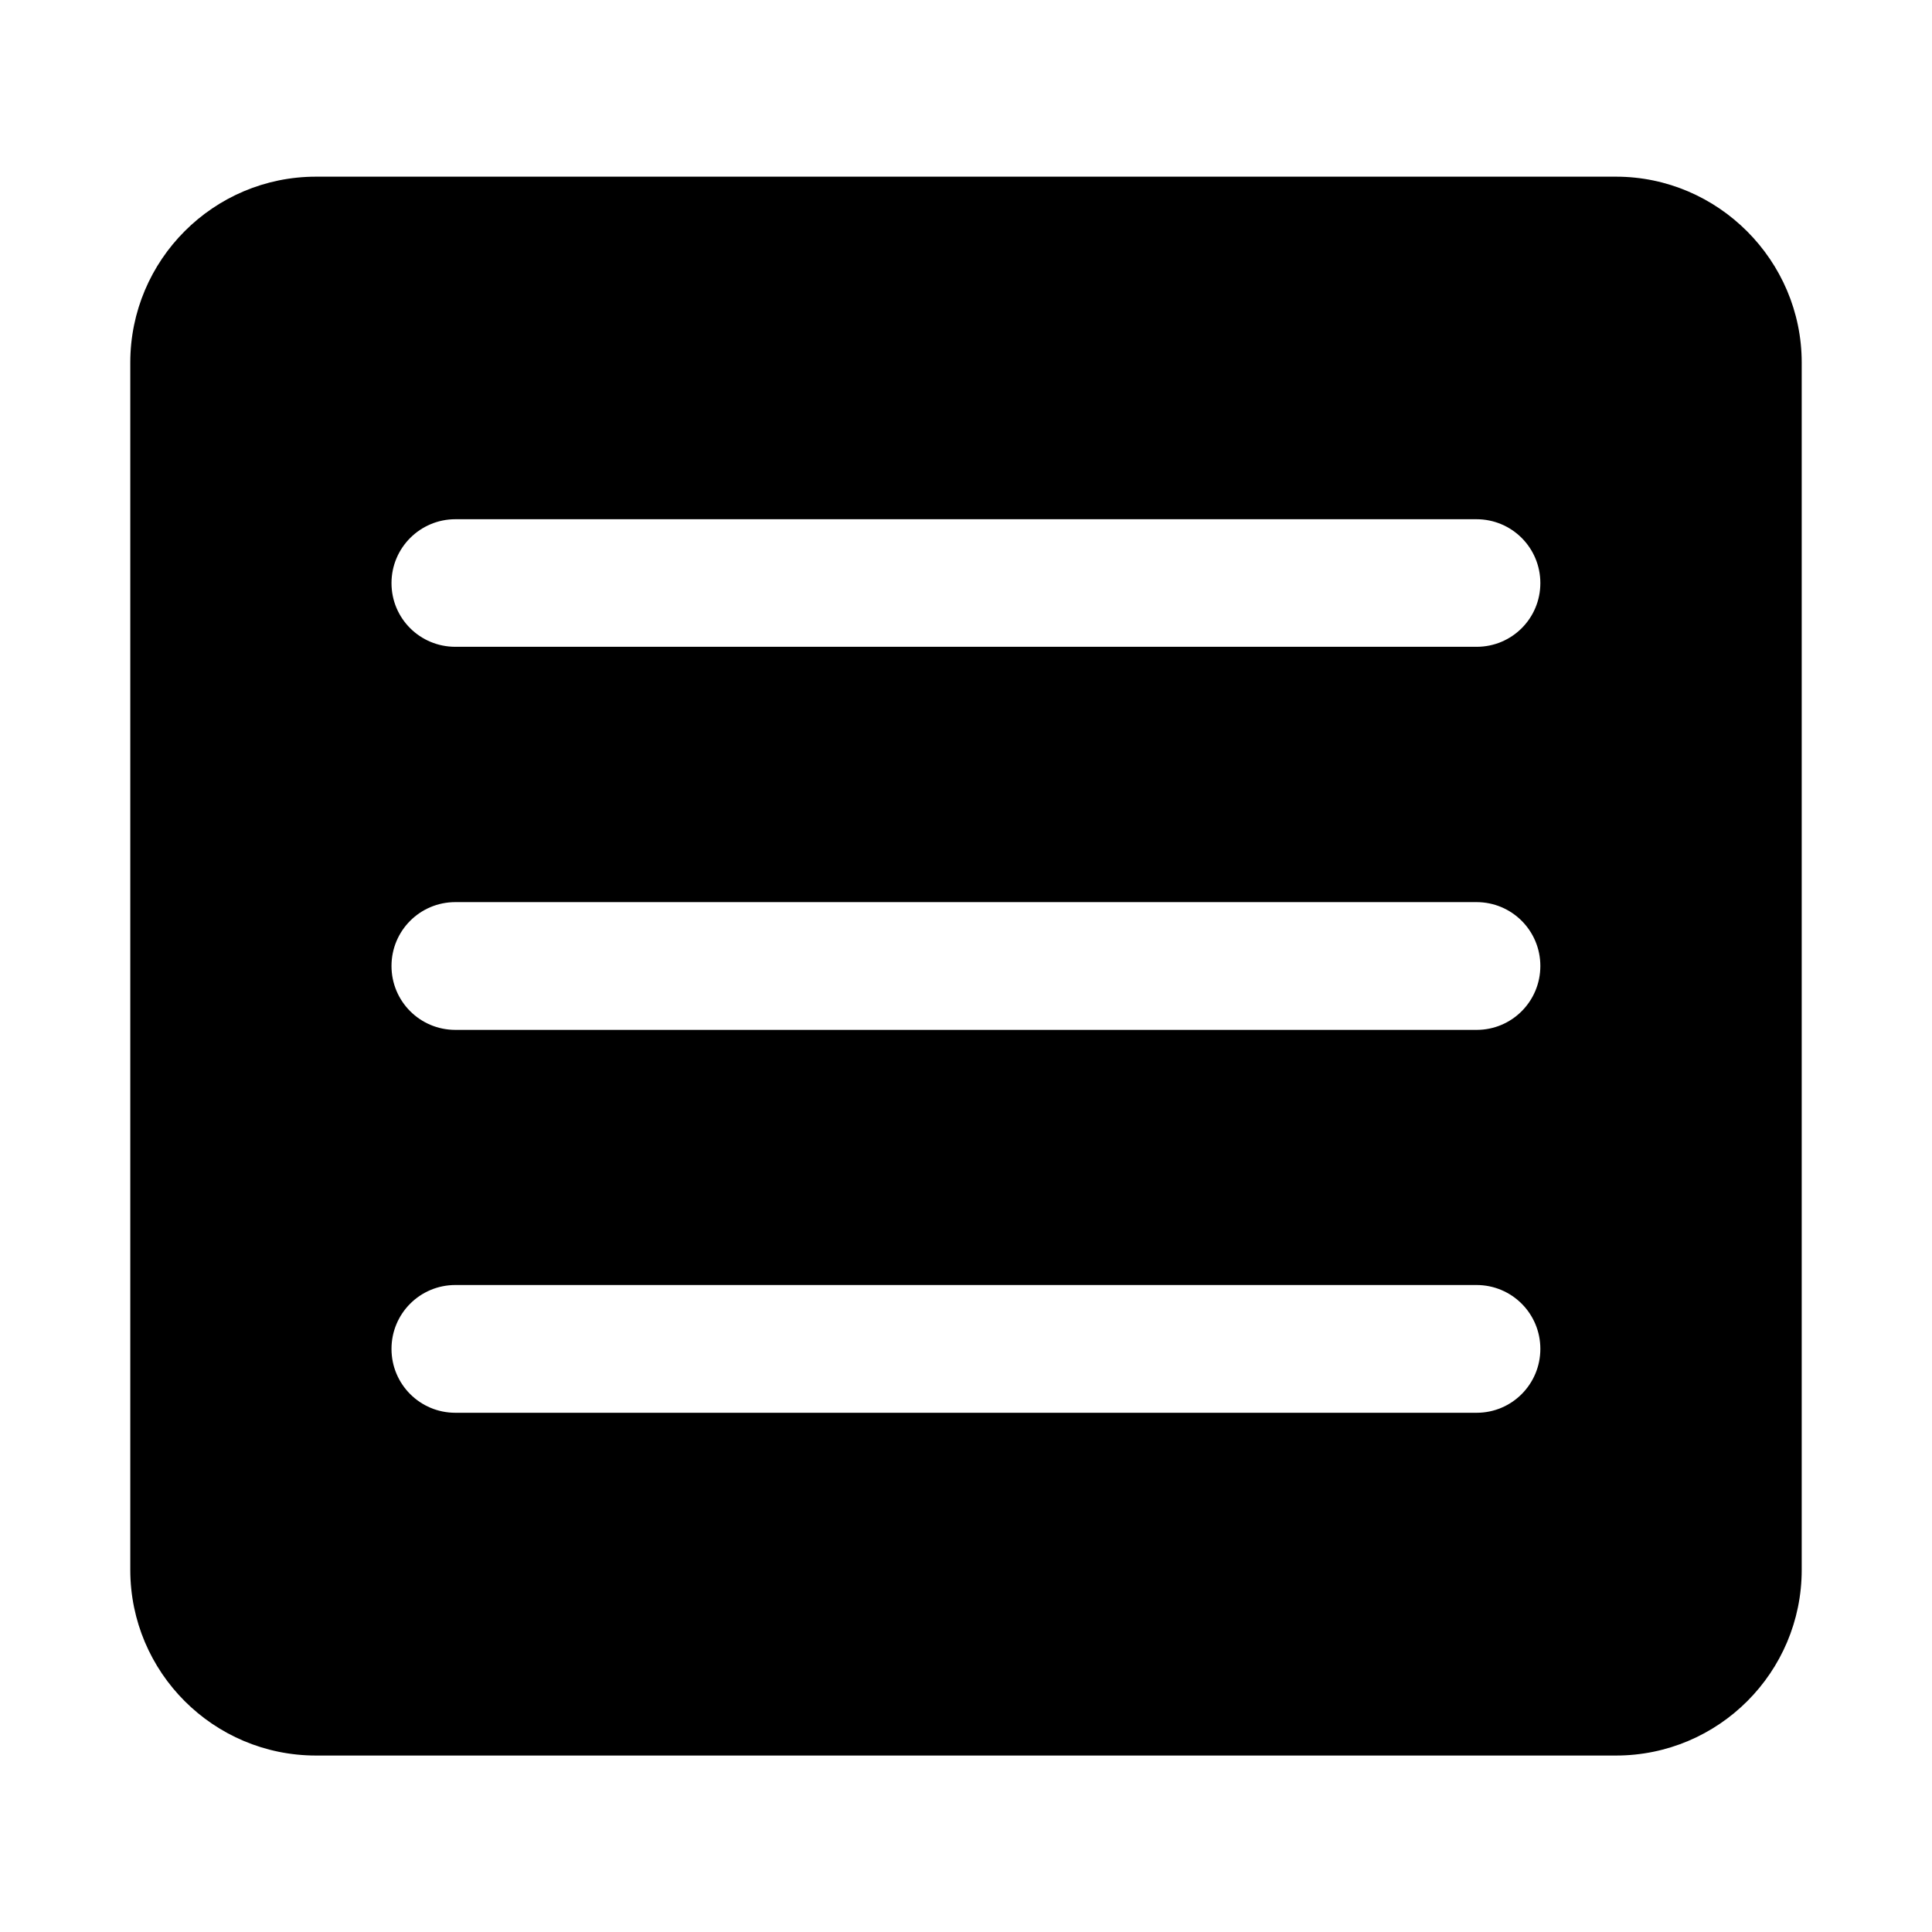 <?xml version="1.0" encoding="UTF-8"?>
<!-- Uploaded to: ICON Repo, www.iconrepo.com, Generator: ICON Repo Mixer Tools -->
<svg fill="#000000" width="800px" height="800px" version="1.1" viewBox="144 144 512 512" xmlns="http://www.w3.org/2000/svg">
 <path d="m572.25 190.82h-344.5c-27.156 0-49.223 22.066-49.223 49.273v319.92c0 27.207 22.066 49.223 49.223 49.223h344.5c27.156 0 49.223-22.016 49.223-49.223v-319.92c0-27.055-22.168-49.273-49.223-49.273zm-36.93 327.58h-270.64c-9.371 0-16.93-7.559-16.93-16.93s7.559-16.93 16.93-16.93h270.6c9.371 0 16.93 7.559 16.93 16.93-0.004 9.371-7.562 16.93-16.883 16.93zm0-101.47h-270.64c-9.371 0-16.93-7.559-16.93-16.93s7.559-16.93 16.93-16.93h270.6c9.371 0 16.93 7.559 16.93 16.93-0.004 9.375-7.562 16.93-16.883 16.93zm0-101.52h-270.64c-9.371 0-16.93-7.508-16.93-16.879s7.609-16.93 16.93-16.93h270.6c9.371 0 16.93 7.559 16.93 16.93-0.004 9.371-7.562 16.879-16.883 16.879z"/>
</svg>